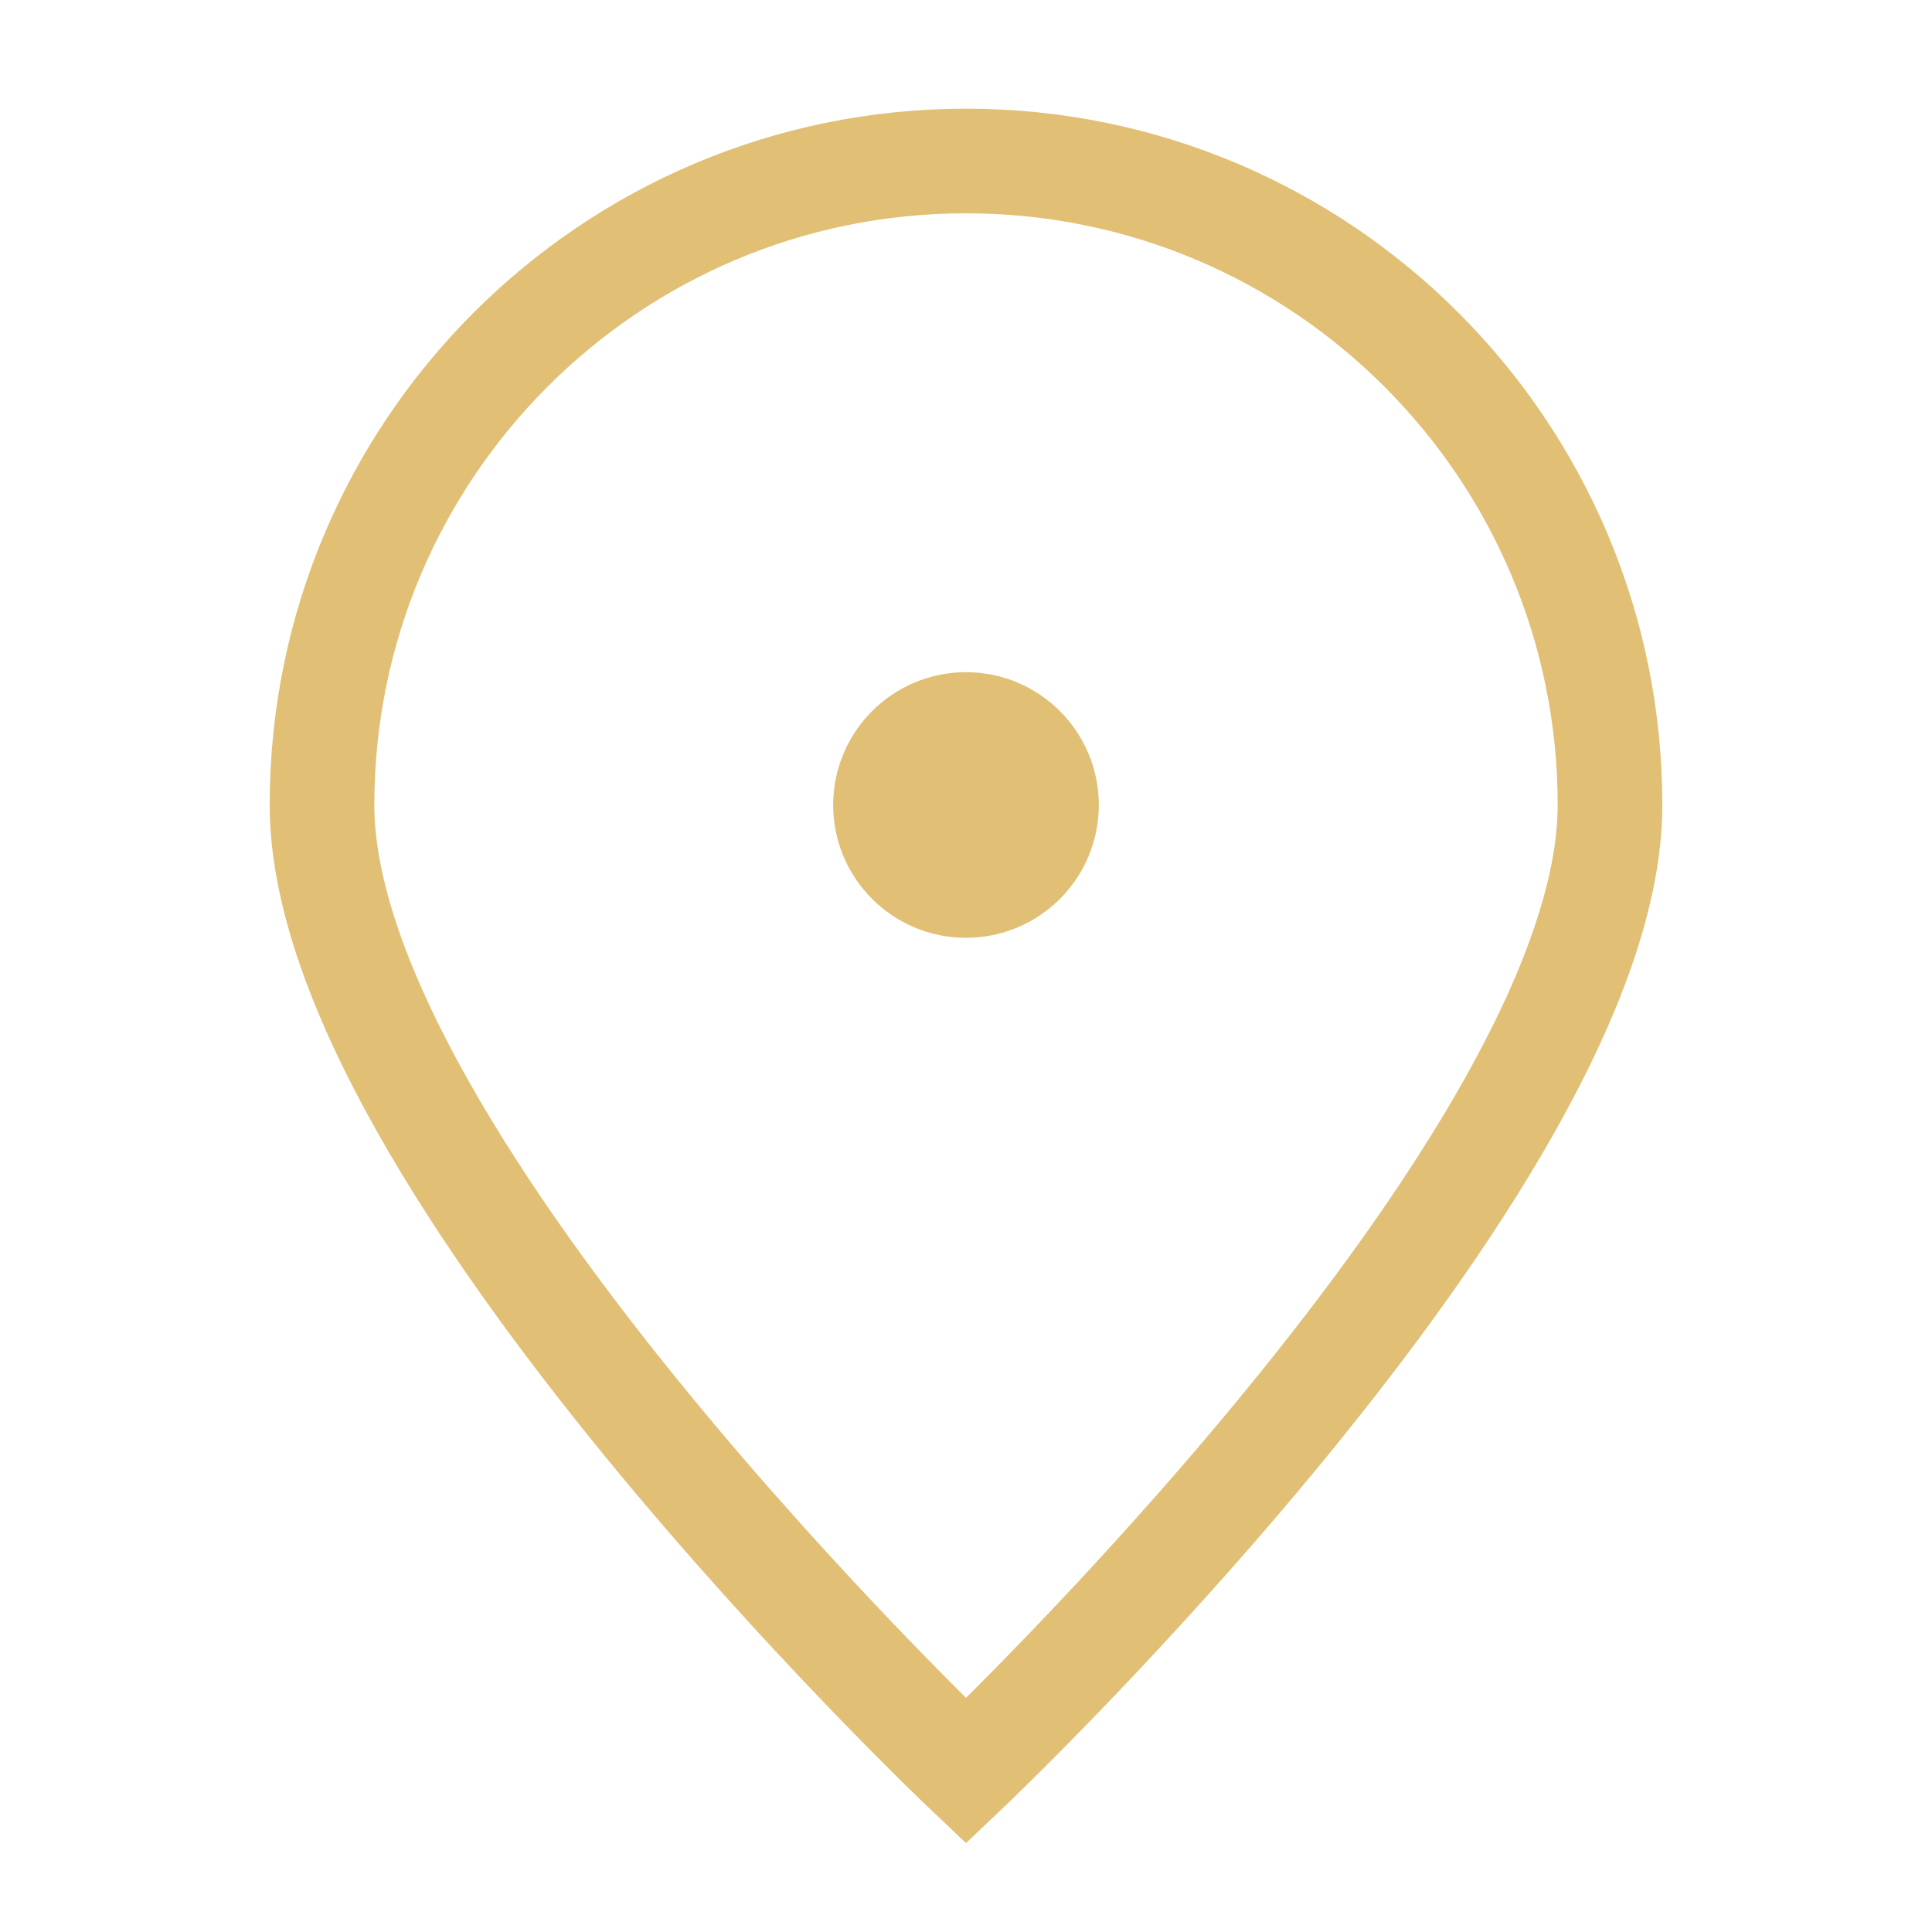 <svg width="24" height="24" viewBox="0 0 24 24" fill="none" xmlns="http://www.w3.org/2000/svg">
<g id="pin-alt-svgrepo-com 1">
<path id="Vector" d="M20 10C20 14.418 12 22 12 22C12 22 4 14.418 4 10C4 5.582 7.582 2 12 2C16.418 2 20 5.582 20 10Z" stroke="#E1C076" stroke-width="1.3"/>
<path id="Vector_2" d="M12 11C12.552 11 13 10.552 13 10C13 9.448 12.552 9 12 9C11.448 9 11 9.448 11 10C11 10.552 11.448 11 12 11Z" fill="#E1C076" stroke="#E1C076" stroke-width="1.3" stroke-linecap="round" stroke-linejoin="round"/>
</g>
</svg>
